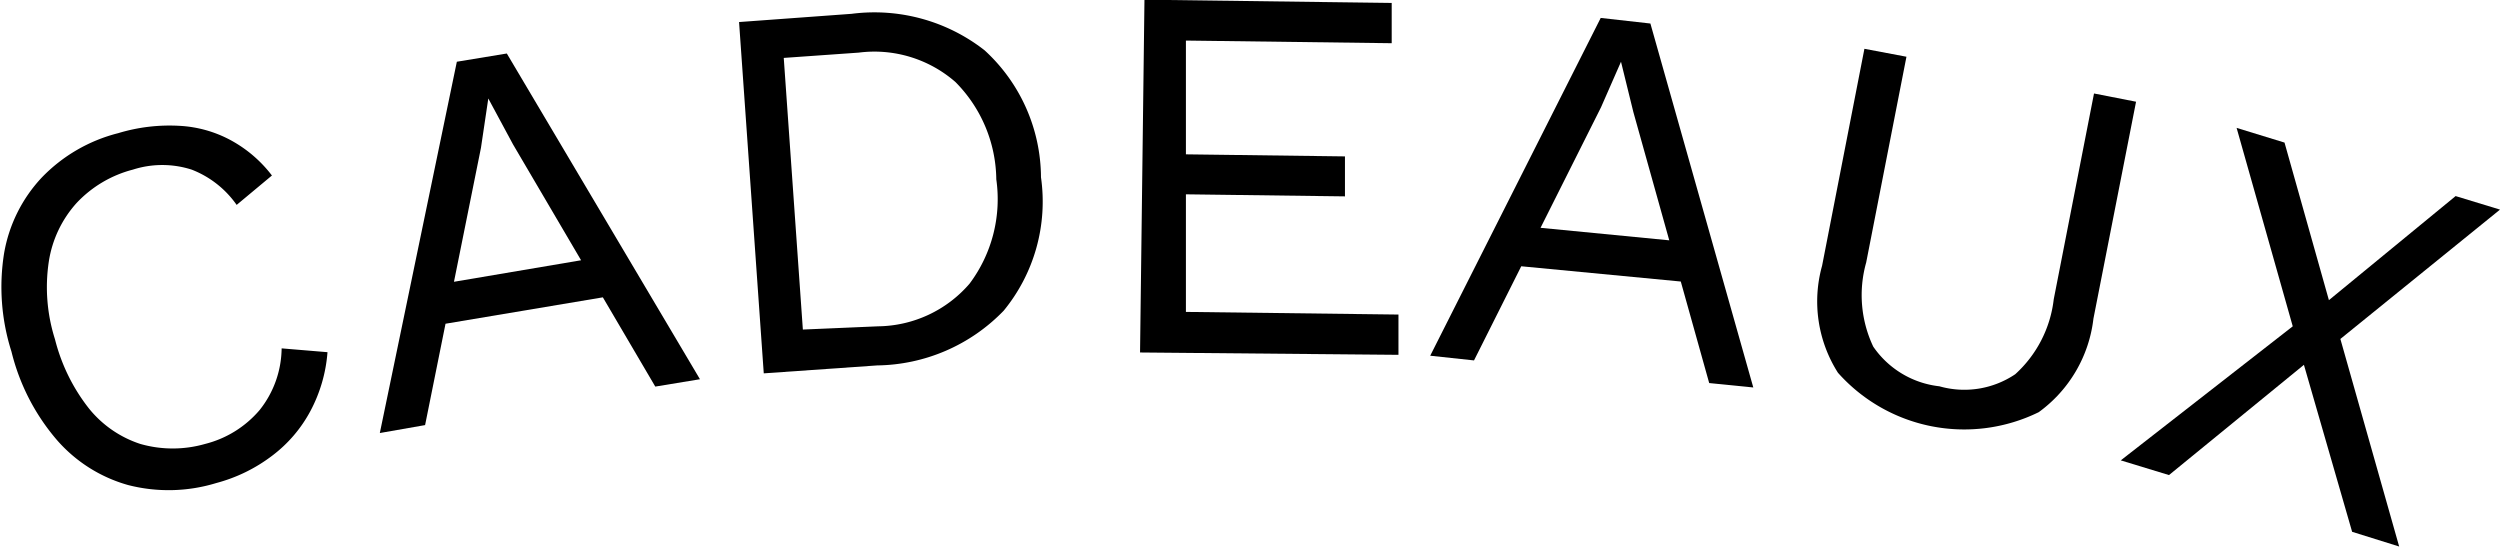 <svg id="Calque_1" data-name="Calque 1" xmlns="http://www.w3.org/2000/svg" viewBox="0 0 85.04 18.59"><path d="M31,17.88a5.06,5.06,0,0,1-.58,2,4.64,4.64,0,0,1-1.3,1.52,5.44,5.44,0,0,1-1.9.93,5.54,5.54,0,0,1-3,.07,5,5,0,0,1-2.43-1.54,7.26,7.26,0,0,1-1.54-3A7.25,7.25,0,0,1,20,14.51a5,5,0,0,1,1.28-2.57,5.47,5.47,0,0,1,2.6-1.51,6,6,0,0,1,2.08-.25,4.12,4.12,0,0,1,1.75.49,4.4,4.4,0,0,1,1.4,1.2l-1.2,1a3.34,3.34,0,0,0-1.53-1.2,3.27,3.27,0,0,0-2,0,4,4,0,0,0-1.91,1.13,3.84,3.84,0,0,0-.95,2,5.85,5.85,0,0,0,.21,2.64,6.28,6.28,0,0,0,1.16,2.36A3.73,3.73,0,0,0,24.63,21a4,4,0,0,0,2.21,0,3.58,3.58,0,0,0,1.85-1.15,3.42,3.42,0,0,0,.75-2.1Z" transform="translate(-19.86 -5.9)"/><path d="M32.78,20.63,35.4,8l1.7-.28L43.67,18.8l-1.52.25-4.84-8.24-.84-1.56h0l-.25,1.68-1.9,9.43ZM34.49,17l-.22-1.34,6.32-1.07.22,1.35Z" transform="translate(-19.86 -5.9)"/><path d="M48.83,6.37a6.08,6.08,0,0,1,4.52,1.24,5.89,5.89,0,0,1,1.92,4.32A5.85,5.85,0,0,1,54,16.47a6.09,6.09,0,0,1-4.3,1.86l-3.86.27L45,6.65ZM49.73,17a4.17,4.17,0,0,0,3.11-1.45A4.79,4.79,0,0,0,53.75,12a4.77,4.77,0,0,0-1.39-3.31,4.19,4.19,0,0,0-3.29-1l-2.55.18.65,9.24Z" transform="translate(-19.86 -5.9)"/><path d="M58.64,17.89l.15-12L67.2,6V7.37l-7-.09,0,3.87,5.41.07,0,1.36-5.41-.07,0,4,7.23.09,0,1.37Z" transform="translate(-19.86 -5.9)"/><path d="M68.51,18l5.8-11.49L76,6.7,79.5,19.08,78,18.93,75.42,9.71,75,8h0l-.68,1.55L70,18.16Zm2.6-3.09.13-1.36,6.38.62-.13,1.35Z" transform="translate(-19.86 -5.9)"/><path d="M92.52,9.36l-1.45,7.38a4.58,4.58,0,0,1-1.86,3.18,5.75,5.75,0,0,1-6.83-1.34,4.52,4.52,0,0,1-.54-3.64l1.44-7.38,1.43.27-1.37,7a4.09,4.09,0,0,0,.24,2.86,3.15,3.15,0,0,0,2.25,1.35,3.1,3.1,0,0,0,2.58-.41,4.07,4.07,0,0,0,1.31-2.55l1.37-7Z" transform="translate(-19.86 -5.9)"/><path d="M101.47,24.49l-1.6-.5-1.64-5.68-4.59,3.75L92,21.56,97.85,17l-1.91-6.75,1.63.5,1.51,5.36,4.31-3.54,1.51.46-5.43,4.4Z" transform="translate(-19.86 -5.9)"/></svg>